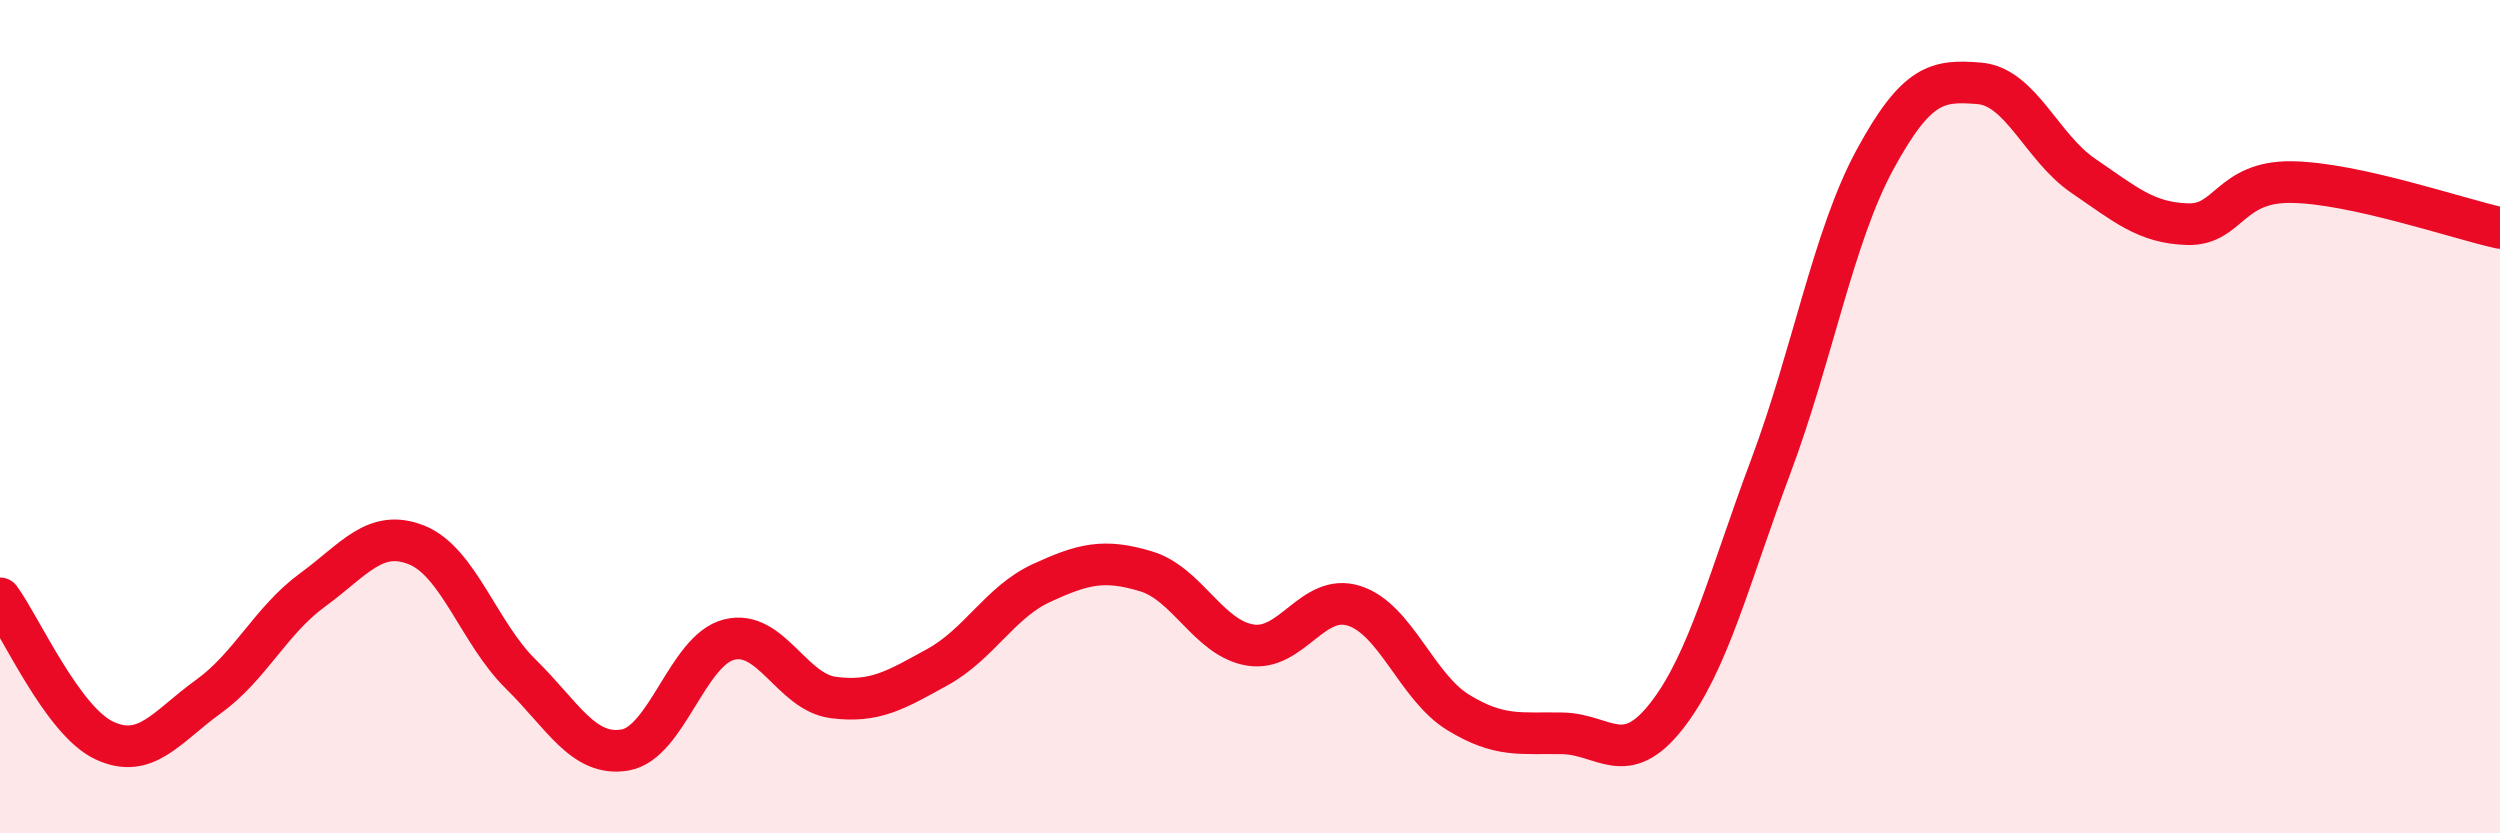 
    <svg width="60" height="20" viewBox="0 0 60 20" xmlns="http://www.w3.org/2000/svg">
      <path
        d="M 0,14.36 C 0.5,15.04 1.5,17.3 2.5,17.77 C 3.5,18.24 4,17.44 5,16.72 C 6,16 6.5,14.89 7.5,14.16 C 8.5,13.43 9,12.68 10,13.08 C 11,13.48 11.5,15.2 12.5,16.18 C 13.5,17.16 14,18.17 15,18 C 16,17.83 16.5,15.6 17.5,15.35 C 18.5,15.1 19,16.61 20,16.74 C 21,16.87 21.5,16.56 22.5,16.01 C 23.5,15.46 24,14.45 25,13.99 C 26,13.53 26.5,13.41 27.5,13.71 C 28.5,14.01 29,15.31 30,15.48 C 31,15.65 31.5,14.22 32.5,14.54 C 33.5,14.86 34,16.49 35,17.1 C 36,17.71 36.5,17.58 37.5,17.6 C 38.5,17.62 39,18.46 40,17.18 C 41,15.9 41.5,13.86 42.5,11.19 C 43.5,8.52 44,5.67 45,3.83 C 46,1.99 46.5,1.92 47.5,2 C 48.5,2.08 49,3.54 50,4.22 C 51,4.9 51.5,5.35 52.5,5.38 C 53.5,5.41 53.5,4.35 55,4.37 C 56.5,4.39 59,5.25 60,5.47L60 20L0 20Z"
        fill="#EB0A25"
        opacity="0.1"
        stroke-linecap="round"
        stroke-linejoin="round"
      />
      <path
        d="M 0,14.36 C 0.5,15.04 1.5,17.3 2.5,17.77 C 3.5,18.24 4,17.44 5,16.72 C 6,16 6.5,14.89 7.5,14.16 C 8.5,13.43 9,12.68 10,13.08 C 11,13.48 11.5,15.2 12.5,16.18 C 13.5,17.16 14,18.17 15,18 C 16,17.83 16.5,15.6 17.5,15.35 C 18.5,15.1 19,16.61 20,16.74 C 21,16.87 21.5,16.56 22.5,16.01 C 23.5,15.46 24,14.45 25,13.99 C 26,13.53 26.5,13.41 27.5,13.71 C 28.5,14.01 29,15.31 30,15.48 C 31,15.65 31.5,14.22 32.5,14.54 C 33.5,14.86 34,16.49 35,17.1 C 36,17.71 36.5,17.58 37.5,17.6 C 38.5,17.62 39,18.46 40,17.18 C 41,15.9 41.5,13.86 42.5,11.19 C 43.5,8.52 44,5.67 45,3.83 C 46,1.99 46.5,1.92 47.5,2 C 48.5,2.08 49,3.54 50,4.22 C 51,4.9 51.5,5.35 52.5,5.38 C 53.5,5.41 53.5,4.35 55,4.37 C 56.5,4.39 59,5.25 60,5.47"
        stroke="#EB0A25"
        stroke-width="1"
        fill="none"
        stroke-linecap="round"
        stroke-linejoin="round"
      />
    </svg>
  